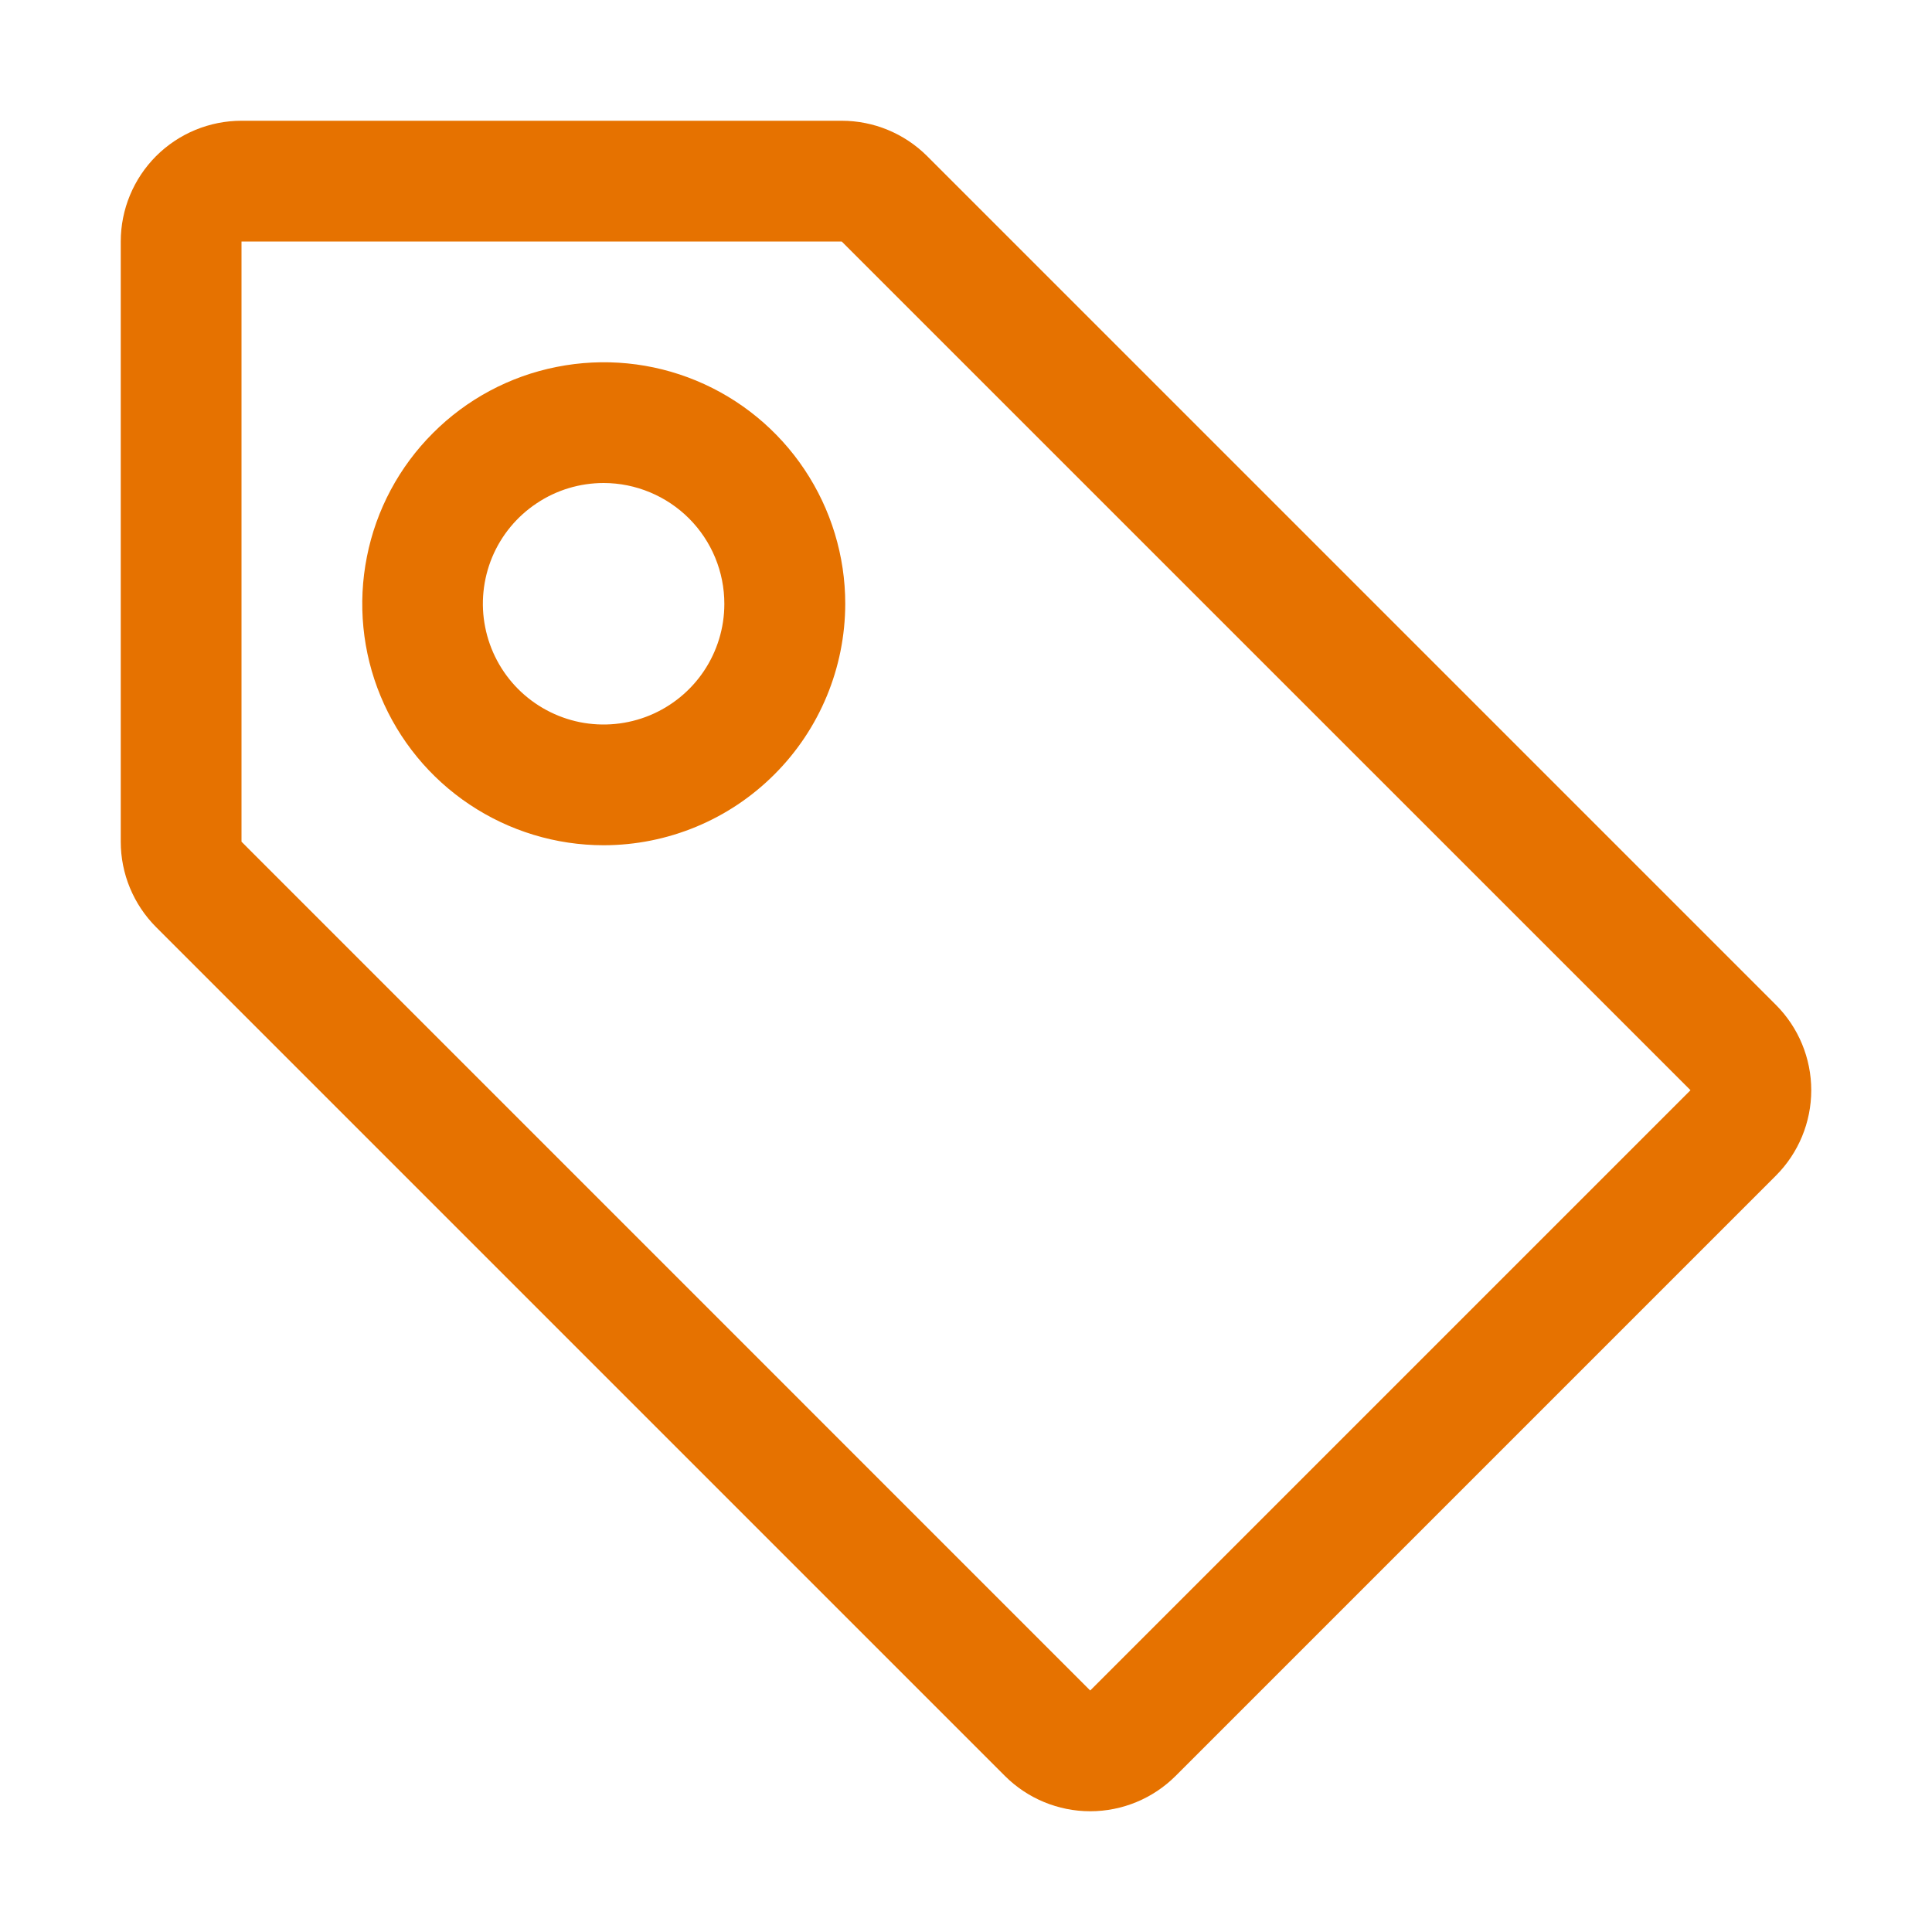 <svg width="24" height="24" viewBox="0 0 24 24" fill="none" xmlns="http://www.w3.org/2000/svg">
<path d="M7.5 10.5C6.907 10.5 6.327 10.324 5.833 9.994C5.34 9.665 4.955 9.196 4.728 8.648C4.501 8.1 4.442 7.497 4.558 6.915C4.673 6.333 4.959 5.798 5.379 5.379C5.798 4.959 6.333 4.673 6.915 4.558C7.497 4.442 8.1 4.501 8.648 4.728C9.196 4.955 9.665 5.34 9.994 5.833C10.324 6.327 10.5 6.907 10.5 7.5C10.499 8.295 10.183 9.058 9.62 9.62C9.058 10.183 8.295 10.499 7.5 10.5ZM7.5 6C7.203 6 6.913 6.087 6.667 6.252C6.42 6.416 6.227 6.65 6.113 6.924C6 7.198 5.969 7.5 6.027 7.79C6.084 8.081 6.227 8.349 6.436 8.559C6.646 8.769 6.912 8.912 7.203 8.971C7.494 9.029 7.796 9 8.07 8.887C8.344 8.774 8.579 8.582 8.744 8.336C8.909 8.09 8.998 7.8 8.998 7.503C8.999 7.105 8.841 6.723 8.56 6.441C8.279 6.16 7.898 6.001 7.5 6Z" fill="#E67200"/>
<path d="M12.483 22.061L1.939 11.517C1.658 11.235 1.5 10.854 1.5 10.456V3C1.5 2.602 1.658 2.221 1.939 1.939C2.221 1.658 2.602 1.5 3 1.5H10.456C10.854 1.5 11.235 1.658 11.517 1.939L22.061 12.483C22.342 12.764 22.5 13.146 22.5 13.543C22.5 13.941 22.342 14.323 22.061 14.604L14.604 22.061C14.323 22.342 13.941 22.5 13.543 22.5C13.146 22.5 12.764 22.342 12.483 22.061ZM3 3V10.456L13.543 21L21 13.543L10.456 3H3Z" fill="#E67200"/>
</svg>
